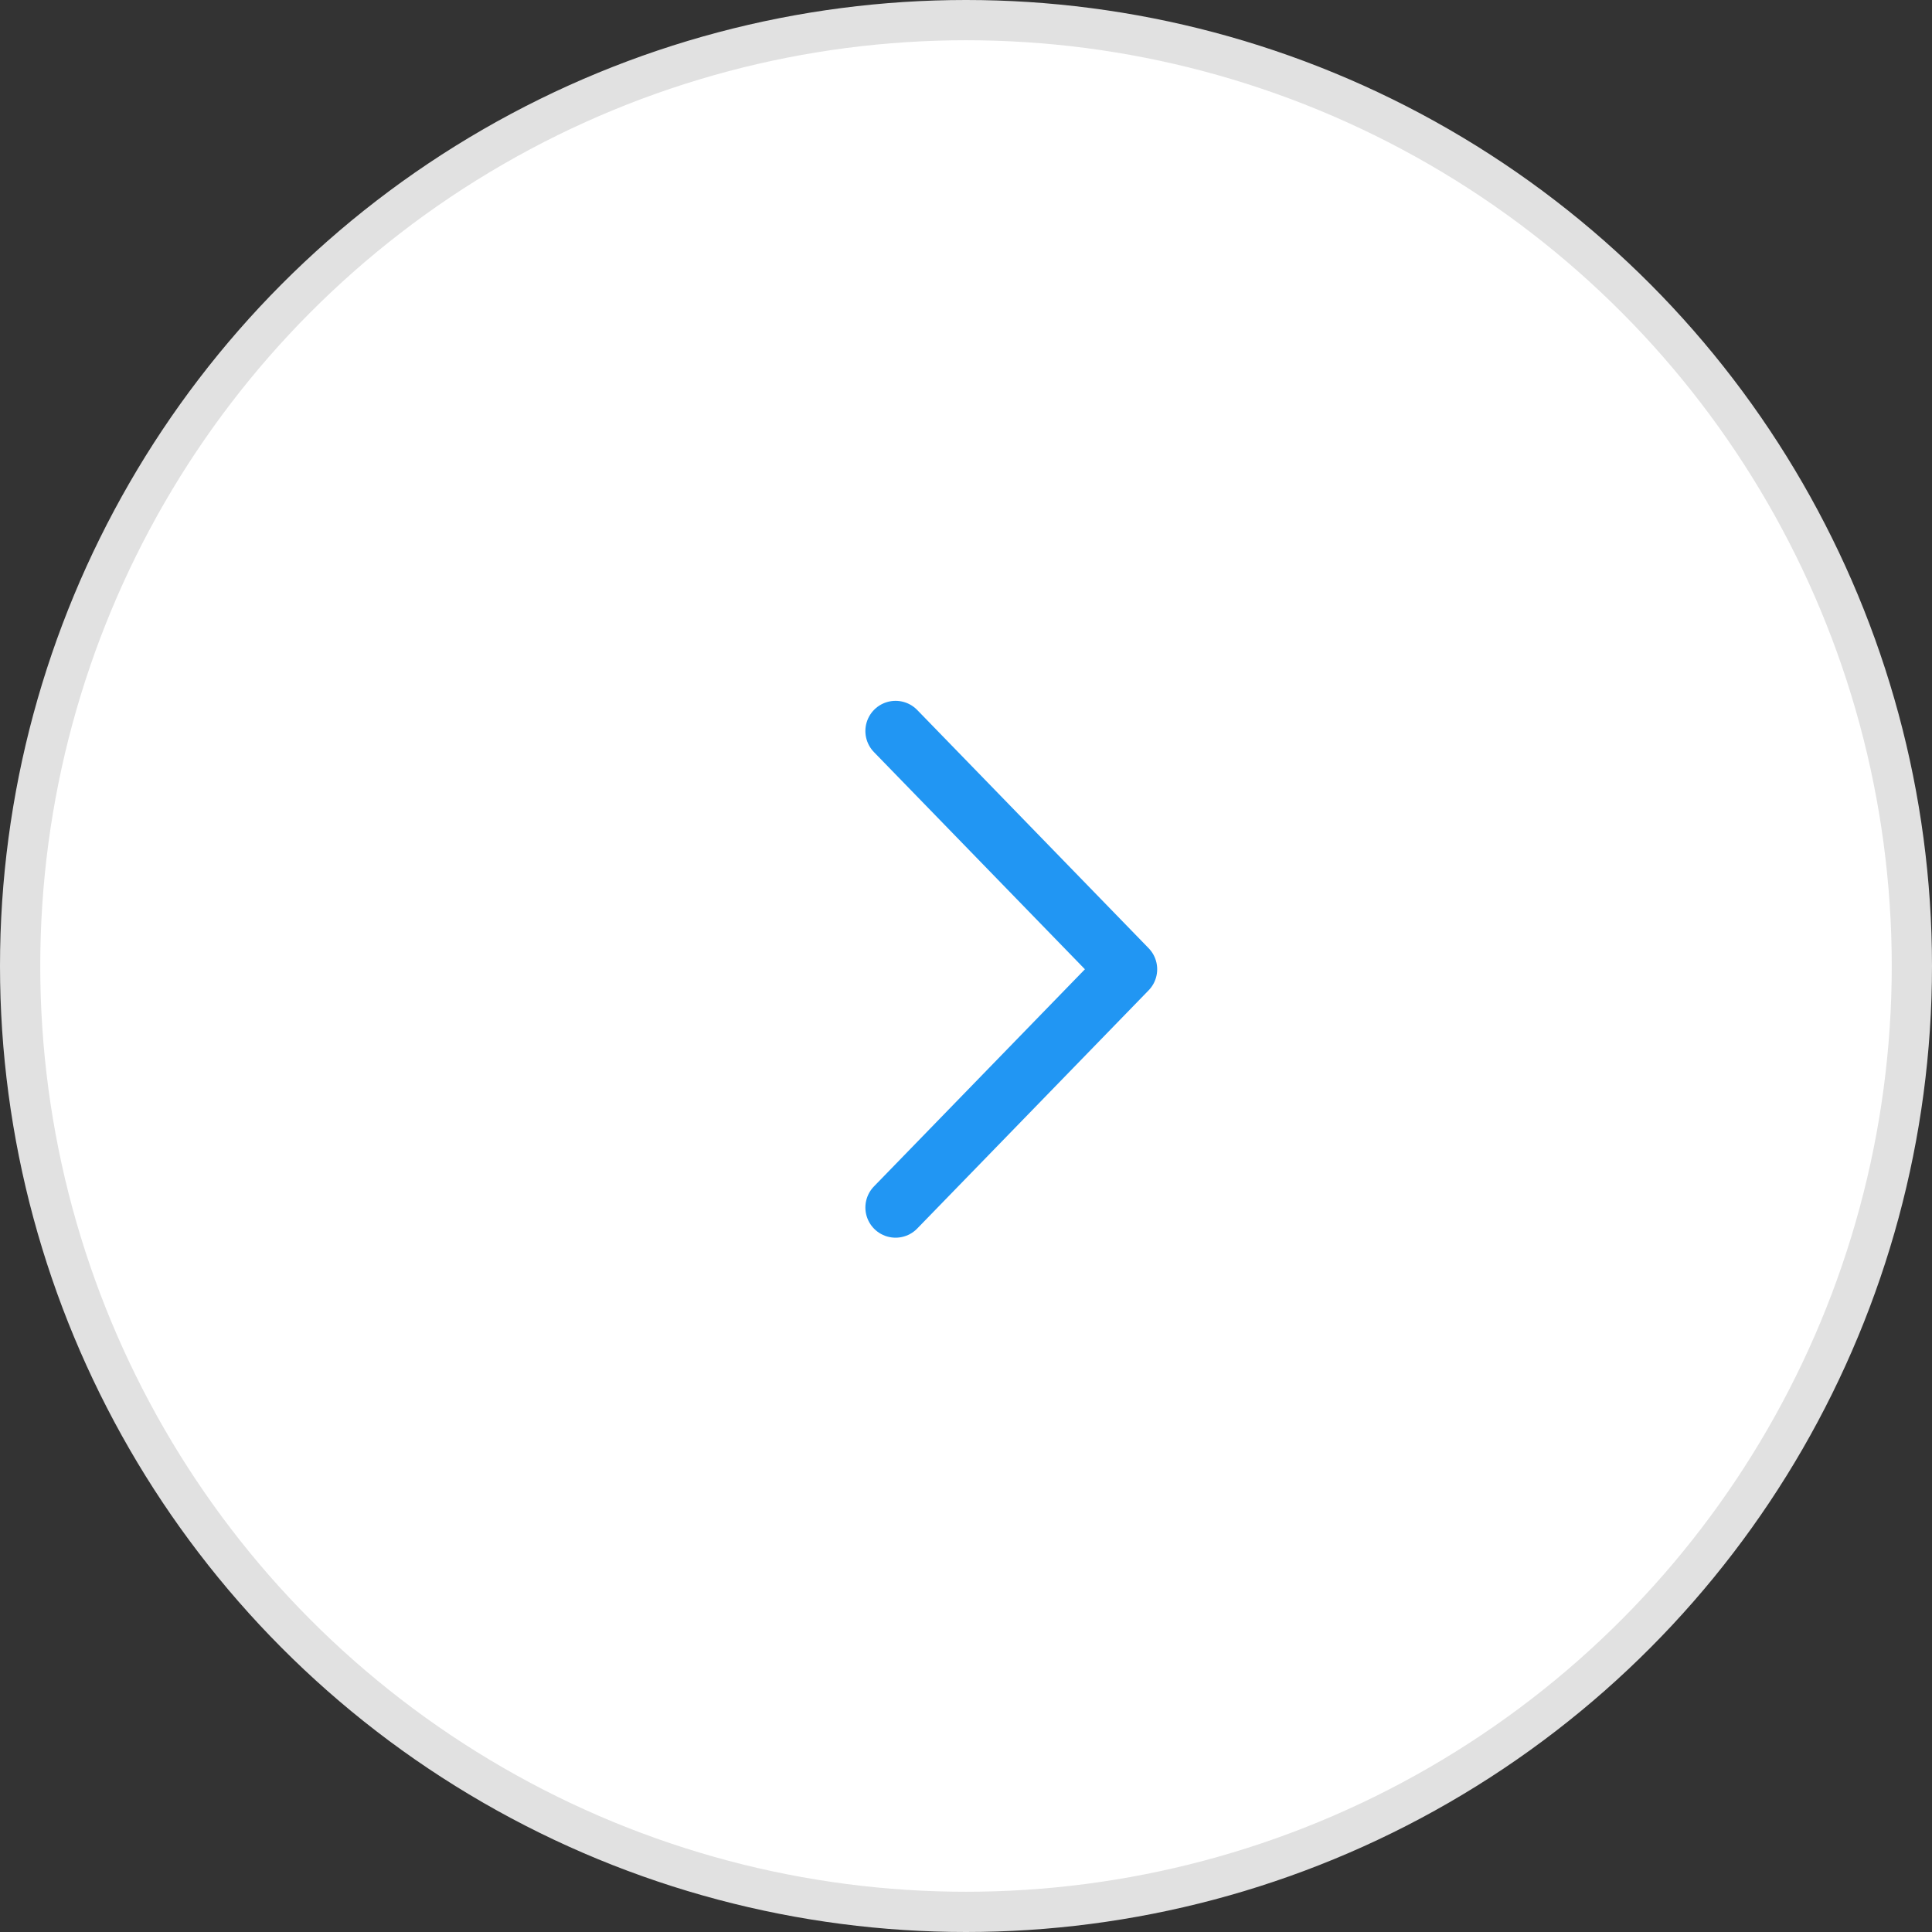 <svg width="48" height="48" viewBox="0 0 48 48" fill="none" xmlns="http://www.w3.org/2000/svg">
<rect x="0" y="0" width="48" height="48" fill="#333333" stroke="none"/>
<circle cx="24" cy="24" r="23.5" fill="white" stroke="#E1E1E1"/>
<path d="M22.25 18.162L28 24.081L22.25 30" stroke="#2196F3" stroke-width="1.5" stroke-linecap="round" stroke-linejoin="round"/>
</svg>